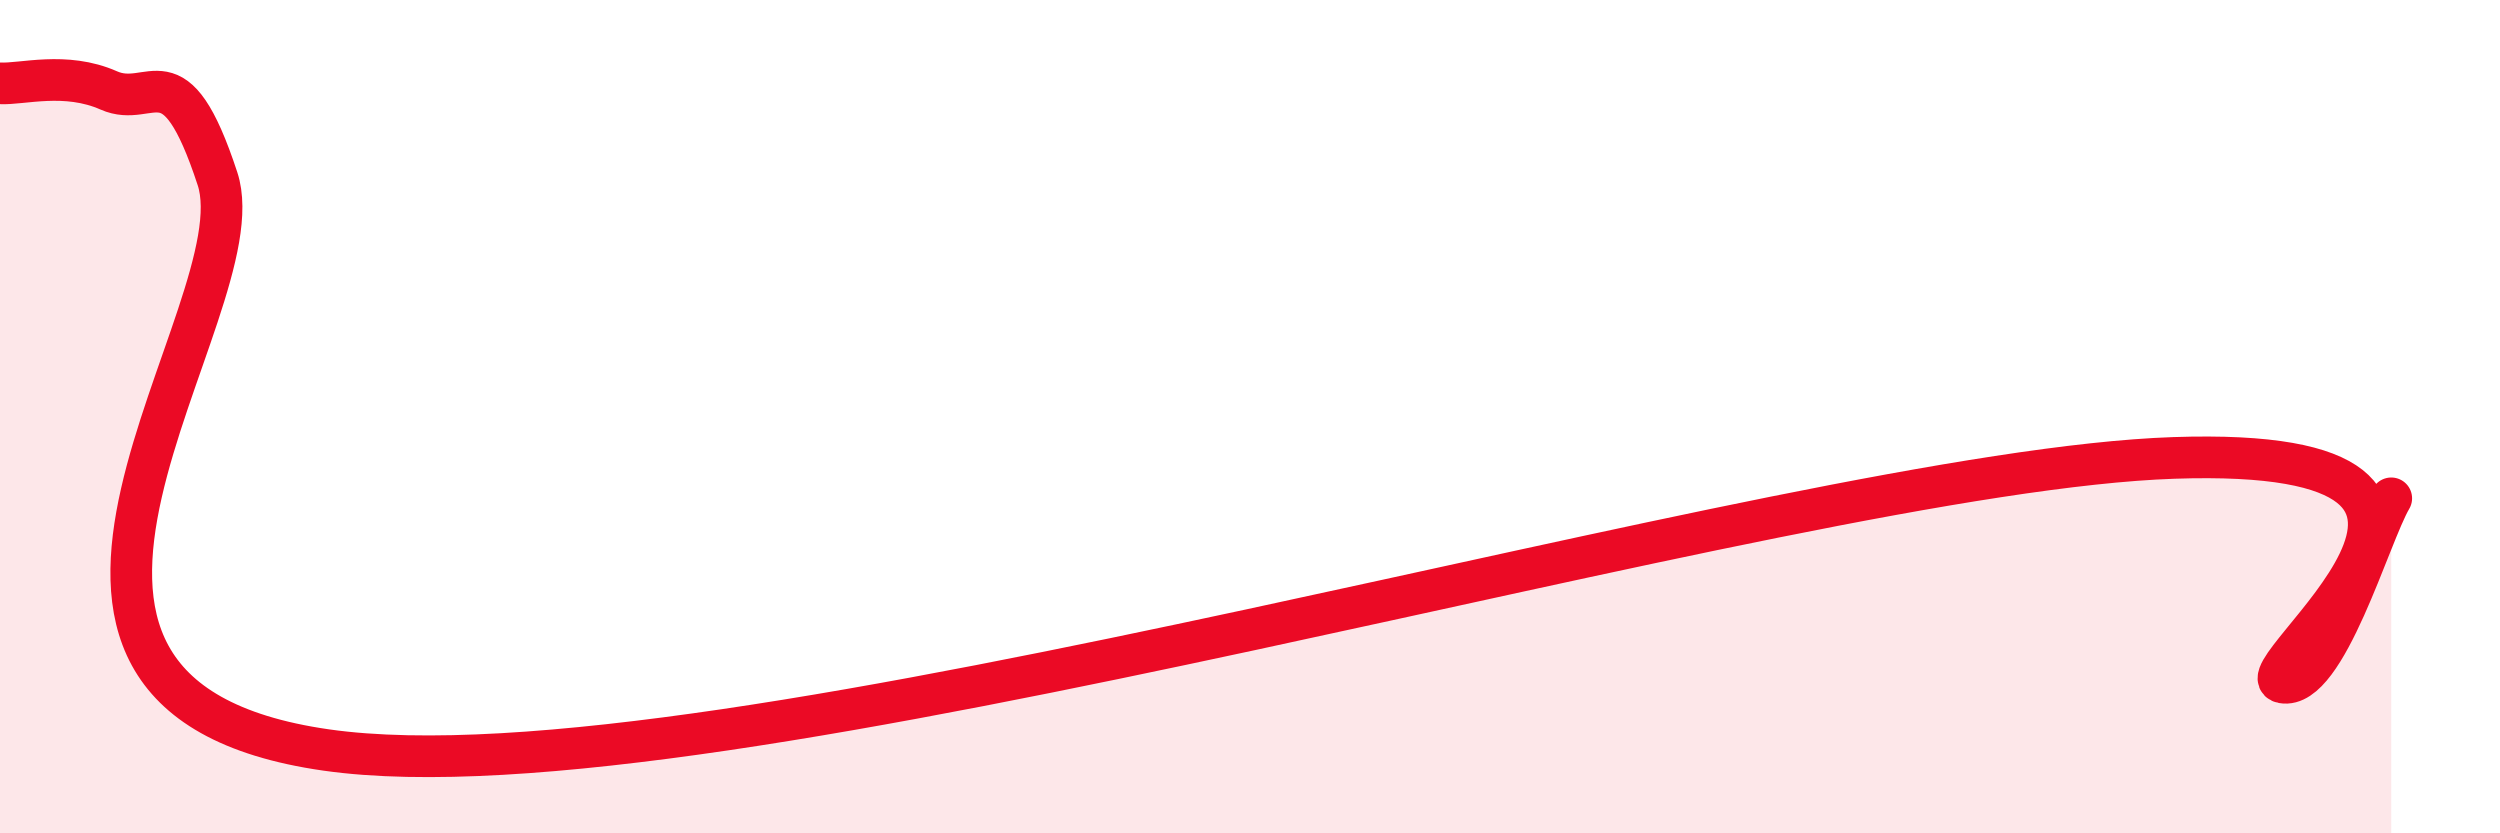 
    <svg width="60" height="20" viewBox="0 0 60 20" xmlns="http://www.w3.org/2000/svg">
      <path
        d="M 0,2 C 0.52,2.03 1.57,1.71 2.61,2.17 C 3.65,2.63 4.18,1.12 5.22,4.29 C 6.26,7.46 -1.56,16.66 7.83,18 C 17.22,19.34 42.78,11.31 52.17,10.99 C 61.56,10.67 53.74,16.19 54.78,16.38 C 55.82,16.57 56.87,12.84 57.39,11.96L57.39 20L0 20Z"
        fill="#EB0A25"
        opacity="0.1"
        stroke-linecap="round"
        stroke-linejoin="round"
      />
      <path
        d="M 0,2 C 0.52,2.03 1.57,1.71 2.61,2.17 C 3.65,2.63 4.18,1.12 5.22,4.29 C 6.26,7.46 -1.56,16.66 7.83,18 C 17.22,19.34 42.78,11.31 52.17,10.99 C 61.56,10.67 53.74,16.19 54.78,16.38 C 55.82,16.57 56.87,12.84 57.39,11.96"
        stroke="#EB0A25"
        stroke-width="1"
        fill="none"
        stroke-linecap="round"
        stroke-linejoin="round"
      />
    </svg>
  